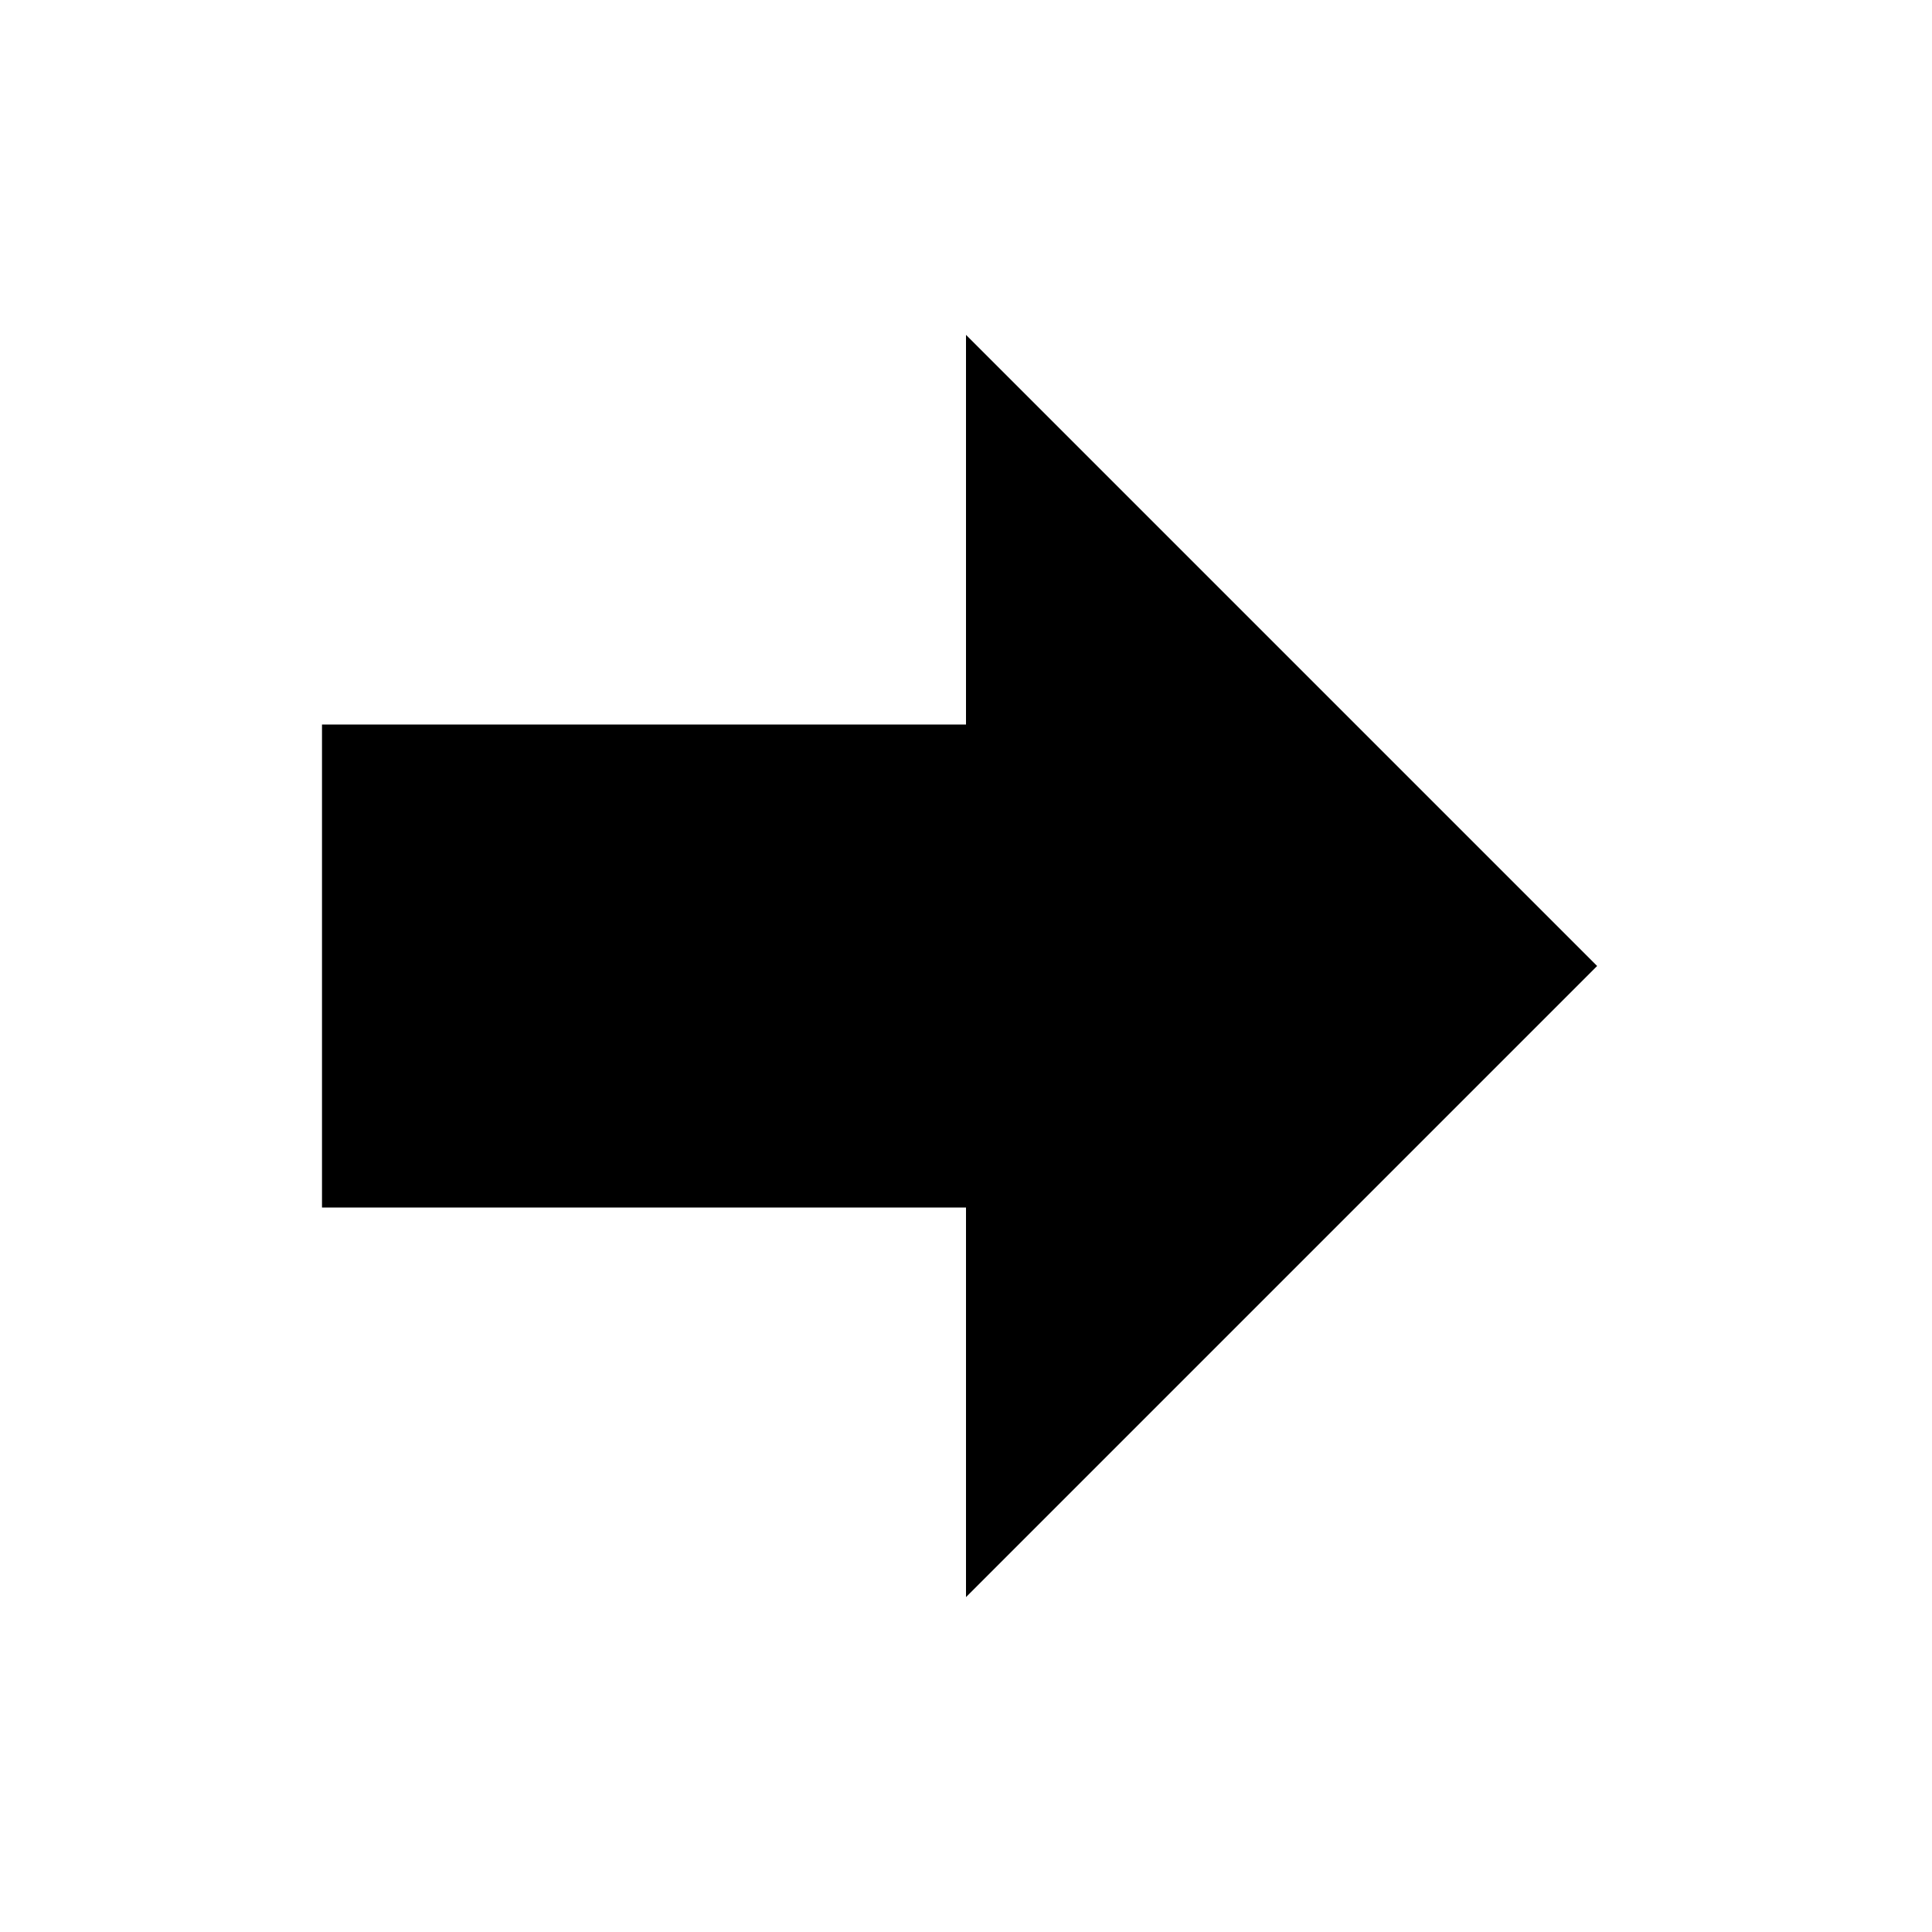 <svg xmlns="http://www.w3.org/2000/svg" xmlns:xlink="http://www.w3.org/1999/xlink" viewBox="0 0 1024 1024" preserveAspectRatio="xMidYMid" version="1.1">
  <path d="M170.667,640 L170.667,384 L512,384 L512,177.493 L846.507,512 L512,846.507 L512,640 L170.667,640 Z "/>
</svg>

